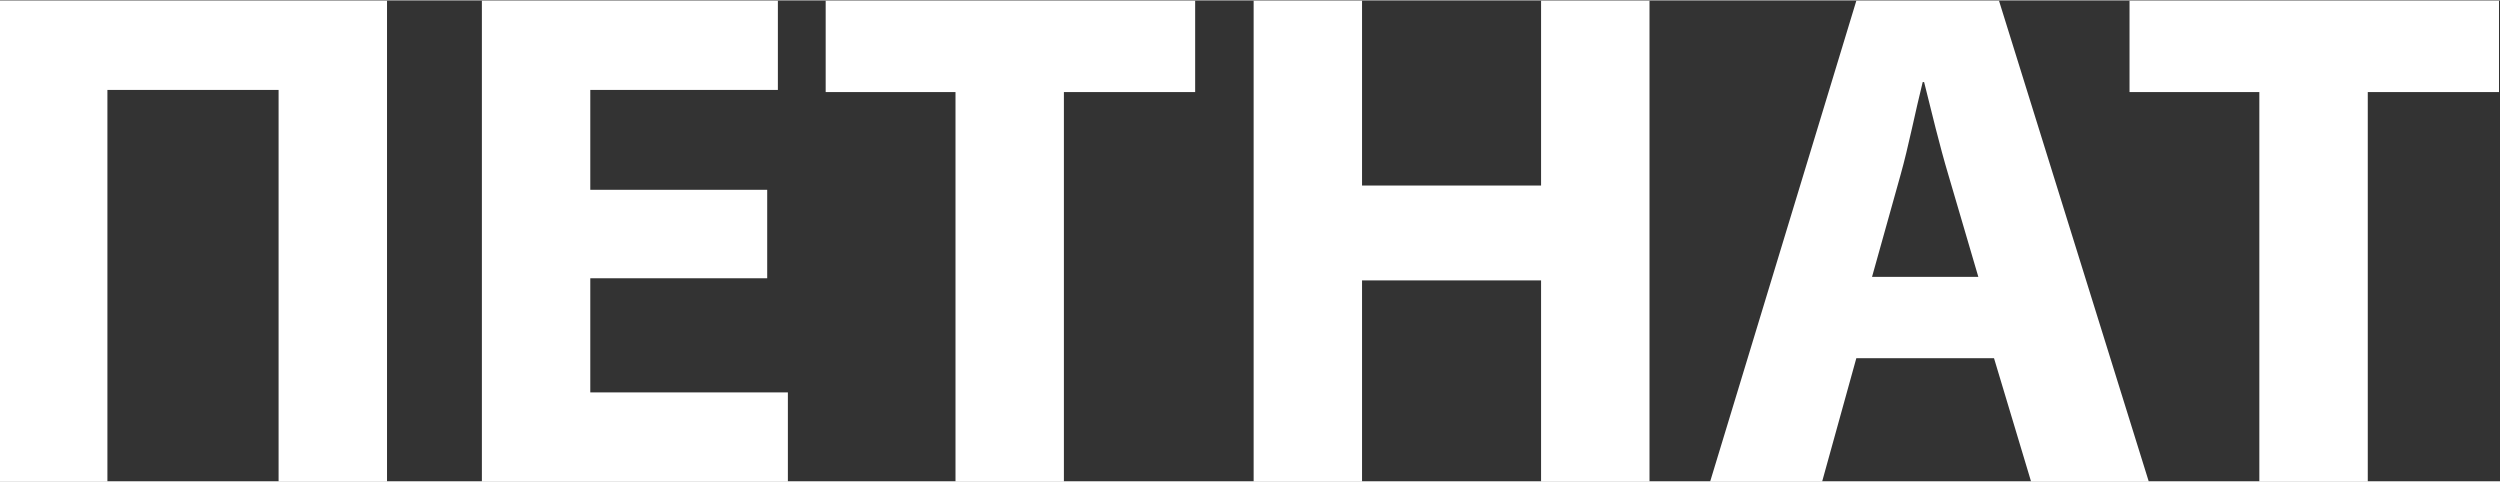<svg xmlns="http://www.w3.org/2000/svg" xml:space="preserve" width="955px" height="184px" version="1.1" style="shape-rendering:geometricPrecision; text-rendering:geometricPrecision; image-rendering:optimizeQuality; fill-rule:evenodd; clip-rule:evenodd"
viewBox="0 0 955 183.69"
 xmlns:xlink="http://www.w3.org/1999/xlink">
 <rect x="0" y="0" width="955" height="183.69" fill="#333333" stroke="none"/>
 <defs>
  <style type="text/css">
    .fil0 {fill:white;fill-rule:nonzero}
  </style>
 </defs>
 <g>
  <path class="fil0" d="M-0.39 0.13l0 183.69 41.42 0 0 -149.62 65.39 0 0 149.62 41.42 0 0 -183.69 -148.23 0zm293.46 72.22l-67.58 0 0 -38.15 71.66 0 0 -34.07 -113.07 0 0 183.69 116.89 0 0 -34.07 -75.48 0 0 -43.6 67.58 0 0 -33.8zm71.93 111.47l41.41 0 0 -148.8 50.14 0 0 -34.89 -141.14 0 0 34.89 49.59 0 0 148.8zm113.89 -183.69l0 183.69 41.41 0 0 -76.86 68.39 0 0 76.86 41.42 0 0 -183.69 -41.42 0 0 70.59 -68.39 0 0 -70.59 -41.41 0zm282.82 136.54l14.17 47.15 44.96 0 -57.22 -183.69 -54.5 0 -55.85 183.69 42.78 0 13.07 -47.15 52.59 0zm-46.59 -31.07l10.9 -38.97c3,-10.63 5.72,-24.53 8.45,-35.43l0.54 0c2.72,10.9 5.99,24.53 9.26,35.43l11.45 38.97 -40.6 0zm147.95 78.22l41.42 0 0 -148.8 50.13 0 0 -34.89 -141.14 0 0 34.89 49.59 0 0 148.8z"/>
 </g>
</svg>

